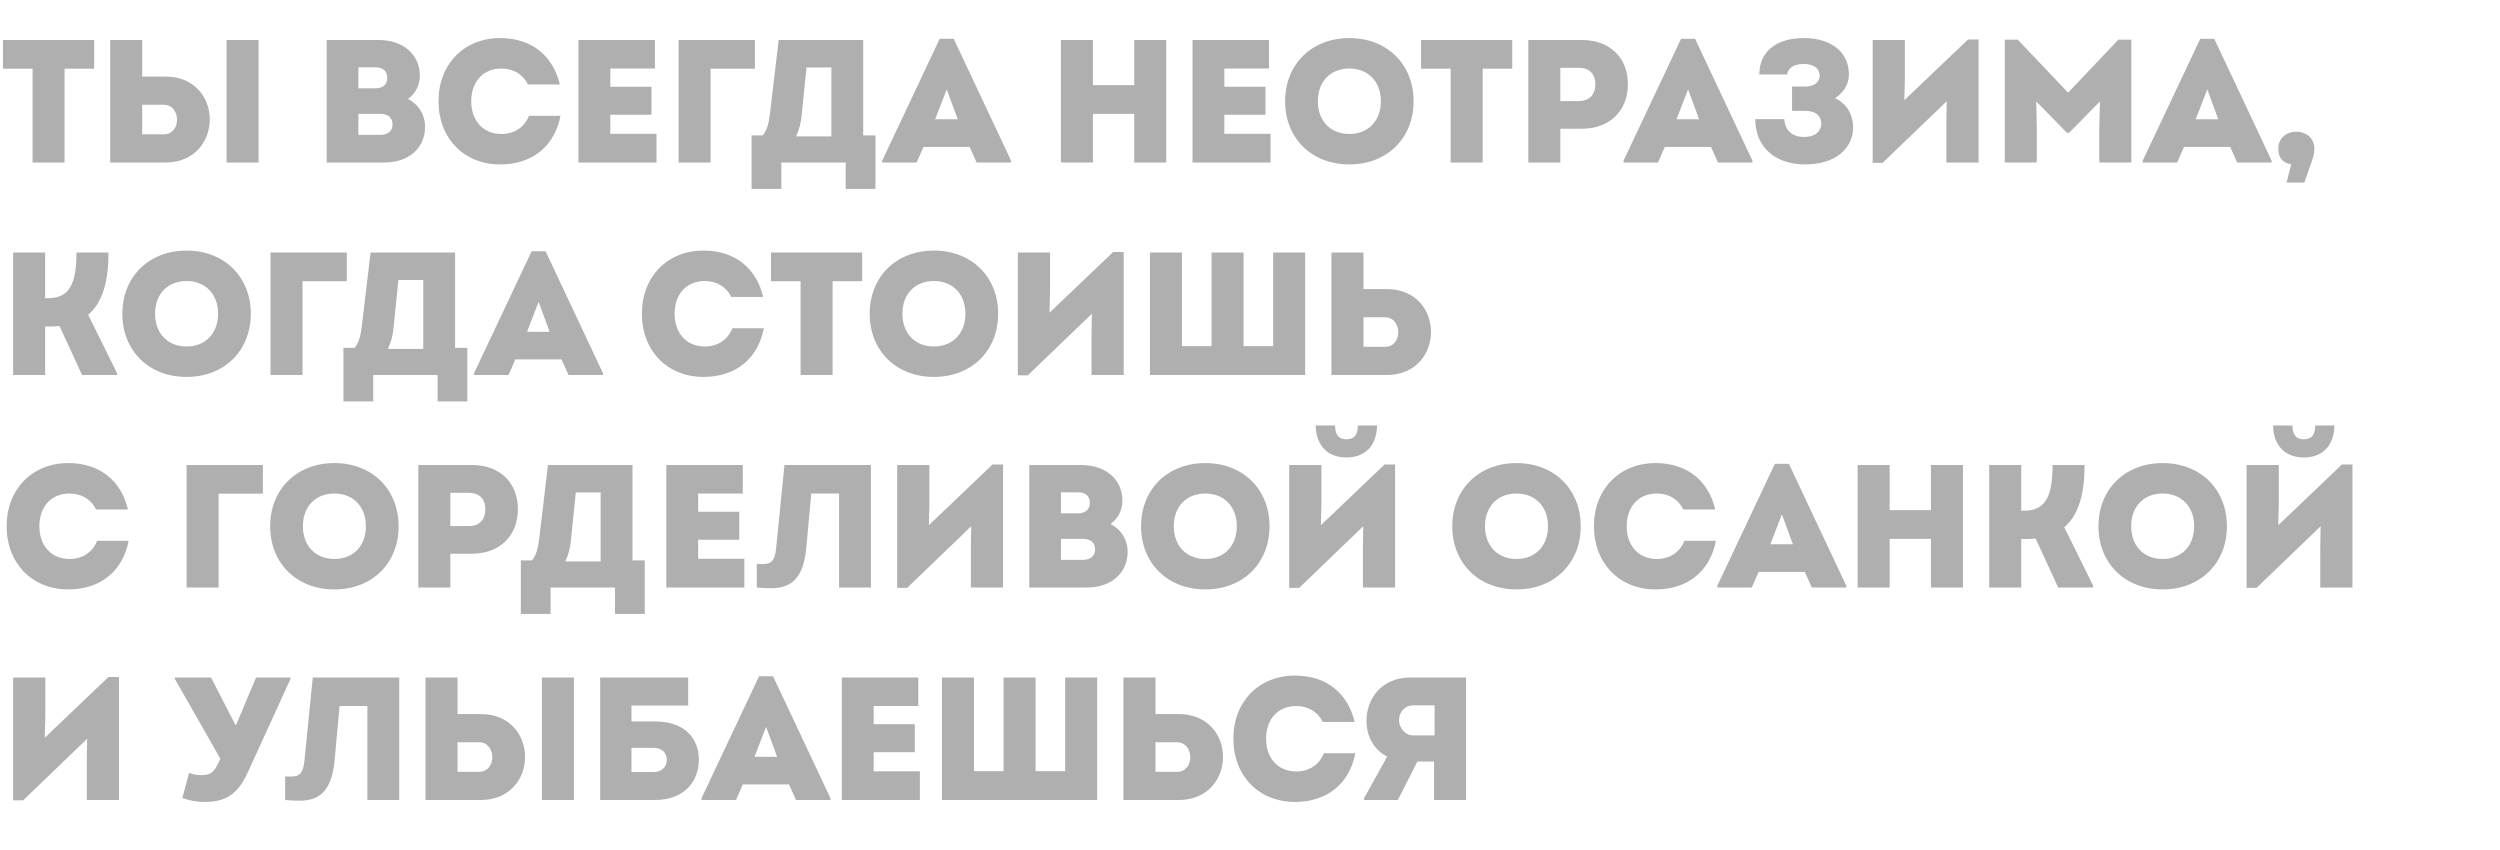 <?xml version="1.0" encoding="UTF-8"?> <svg xmlns="http://www.w3.org/2000/svg" width="200" height="68" viewBox="0 0 200 68" fill="none"> <path d="M7.532 3.2V5.496H5.166V13H2.604L2.604 5.496H0.238L0.238 3.2H7.532ZM13.24 6.126C15.592 6.126 16.782 7.834 16.782 9.556C16.782 11.264 15.592 13 13.24 13H8.816V3.2H11.378V6.126H13.24ZM18.126 3.2H20.688V13H18.126V3.2ZM13.1 10.746C13.814 10.746 14.164 10.158 14.164 9.584C14.164 8.982 13.8 8.38 13.1 8.38H11.378V10.746H13.1ZM32.634 7.918C33.46 8.324 34.006 9.164 34.006 10.144C34.006 11.852 32.69 13 30.758 13H26.138V3.2H30.268C32.256 3.2 33.586 4.348 33.586 6.056C33.586 6.784 33.264 7.47 32.634 7.918ZM30.982 6.224C30.982 5.692 30.632 5.384 30.044 5.384H28.672V7.064H30.044C30.632 7.064 30.982 6.756 30.982 6.224ZM30.422 10.788C31.038 10.788 31.402 10.48 31.402 9.948C31.402 9.416 31.038 9.108 30.422 9.108H28.672V10.788H30.422ZM40.009 13.154C37.125 13.154 35.081 11.068 35.081 8.1C35.081 5.132 37.125 3.046 40.009 3.046C42.599 3.046 44.265 4.53 44.783 6.756H42.235C41.843 5.958 41.087 5.482 40.107 5.482C38.665 5.482 37.699 6.518 37.699 8.1C37.699 9.668 38.665 10.718 40.107 10.718C41.171 10.718 41.969 10.158 42.319 9.262H44.839C44.391 11.6 42.683 13.154 40.009 13.154ZM48.825 10.704H52.521V13H46.277V3.2H52.395V5.482H48.825V6.938H52.115V9.178H48.825V10.704ZM54.288 13V3.2L60.392 3.2V5.496H56.85V13H54.288ZM69.057 10.83H70.037V15.114H67.657V13H62.505V15.114H60.125V10.83H61.021C61.343 10.41 61.497 9.934 61.595 9.094L62.295 3.2H69.057V10.83ZM64.521 5.398L64.129 9.248C64.073 9.836 63.933 10.382 63.681 10.914H66.509V5.398H64.521ZM76.297 3.102L80.889 12.86V13H78.131L77.571 11.754H73.875L73.329 13H70.571V12.86L75.177 3.102H76.297ZM75.737 7.148L74.813 9.542H76.619L75.737 7.148ZM90.738 3.2H93.3V13H90.738V9.108H87.434V13H84.872V3.2H87.434V6.812H90.738V3.2ZM97.948 10.704H101.644V13L95.4 13V3.2H101.518V5.482H97.948V6.938H101.238V9.178H97.948V10.704ZM107.949 13.154C104.939 13.154 102.811 11.068 102.811 8.1C102.811 5.132 104.939 3.046 107.949 3.046C110.959 3.046 113.087 5.132 113.087 8.1C113.087 11.068 110.959 13.154 107.949 13.154ZM107.949 10.718C109.461 10.718 110.469 9.668 110.469 8.1C110.469 6.532 109.461 5.482 107.949 5.482C106.437 5.482 105.429 6.518 105.429 8.1C105.429 9.668 106.437 10.718 107.949 10.718ZM120.981 3.2V5.496H118.615V13H116.053V5.496H113.687V3.2L120.981 3.2ZM126.563 3.2C128.789 3.2 130.231 4.614 130.231 6.742C130.231 8.884 128.747 10.298 126.563 10.298H124.827V13H122.265V3.2H126.563ZM126.311 8.086C127.137 8.086 127.627 7.582 127.627 6.742C127.627 5.902 127.137 5.426 126.311 5.426H124.827V8.086H126.311ZM135.606 3.102L140.198 12.86V13H137.44L136.88 11.754H133.184L132.638 13H129.88V12.86L134.486 3.102H135.606ZM135.046 7.148L134.122 9.542H135.928L135.046 7.148ZM146.807 7.848C147.759 8.31 148.249 9.192 148.249 10.172C148.249 11.838 146.891 13.154 144.399 13.154C142.159 13.154 140.423 11.894 140.423 9.528H142.747C142.789 10.382 143.335 10.956 144.315 10.956C145.337 10.956 145.701 10.396 145.701 9.892C145.701 9.276 145.267 8.87 144.427 8.87H143.363V6.924L144.399 6.924C145.155 6.924 145.575 6.56 145.575 6.028C145.575 5.496 145.113 5.118 144.301 5.118C143.447 5.118 143.027 5.496 142.971 5.958H140.745C140.745 4.054 142.201 3.046 144.301 3.046C146.807 3.046 147.913 4.432 147.913 5.93C147.913 6.77 147.479 7.414 146.807 7.848ZM157.444 3.158H158.284V13H155.708V9.724L155.736 8.1L150.612 13.028H149.814V3.2L152.39 3.2V6.28L152.348 8.016L157.444 3.158ZM169.468 3.172H170.504V13H167.942V10.284L167.998 8.114L165.534 10.62H165.352L162.902 8.114L162.944 10.284V13H160.382V3.172H161.418L165.45 7.414L169.468 3.172ZM177.141 3.102L181.733 12.86V13H178.975L178.415 11.754H174.719L174.173 13H171.415V12.86L176.021 3.102H177.141ZM176.581 7.148L175.657 9.542H177.463L176.581 7.148ZM183.704 10.536C184.516 10.536 185.146 11.068 185.146 11.894C185.146 12.16 185.104 12.454 184.964 12.846L184.348 14.61H182.934V14.568L183.298 13.14C182.612 13.056 182.262 12.594 182.262 11.908C182.262 11.096 182.85 10.536 183.704 10.536ZM7.056 25.184L9.366 29.86V30H6.566L4.76 26.08C4.508 26.108 4.256 26.122 3.99 26.122H3.612V30H1.05L1.05 20.2H3.612V23.854H3.864C5.614 23.854 6.118 22.594 6.118 20.2H8.68C8.68 22.482 8.218 24.19 7.056 25.184ZM14.926 30.154C11.916 30.154 9.788 28.068 9.788 25.1C9.788 22.132 11.916 20.046 14.926 20.046C17.936 20.046 20.064 22.132 20.064 25.1C20.064 28.068 17.936 30.154 14.926 30.154ZM14.926 27.718C16.438 27.718 17.446 26.668 17.446 25.1C17.446 23.532 16.438 22.482 14.926 22.482C13.414 22.482 12.406 23.518 12.406 25.1C12.406 26.668 13.414 27.718 14.926 27.718ZM21.64 30V20.2H27.744V22.496H24.202V30H21.64ZM36.408 27.83H37.388V32.114H35.008V30H29.856V32.114H27.476V27.83H28.372C28.694 27.41 28.848 26.934 28.946 26.094L29.646 20.2H36.408V27.83ZM31.872 22.398L31.48 26.248C31.424 26.836 31.284 27.382 31.032 27.914H33.86V22.398H31.872ZM43.648 20.102L48.24 29.86V30H45.483L44.922 28.754H41.227L40.681 30H37.922V29.86L42.529 20.102H43.648ZM43.089 24.148L42.164 26.542H43.971L43.089 24.148ZM56.278 30.154C53.394 30.154 51.35 28.068 51.35 25.1C51.35 22.132 53.394 20.046 56.278 20.046C58.868 20.046 60.534 21.53 61.052 23.756H58.504C58.112 22.958 57.356 22.482 56.376 22.482C54.934 22.482 53.968 23.518 53.968 25.1C53.968 26.668 54.934 27.718 56.376 27.718C57.44 27.718 58.238 27.158 58.588 26.262H61.108C60.66 28.6 58.952 30.154 56.278 30.154ZM68.973 20.2V22.496H66.607V30H64.045V22.496L61.679 22.496V20.2L68.973 20.2ZM74.713 30.154C71.703 30.154 69.575 28.068 69.575 25.1C69.575 22.132 71.703 20.046 74.713 20.046C77.723 20.046 79.851 22.132 79.851 25.1C79.851 28.068 77.723 30.154 74.713 30.154ZM74.713 27.718C76.225 27.718 77.233 26.668 77.233 25.1C77.233 23.532 76.225 22.482 74.713 22.482C73.201 22.482 72.193 23.518 72.193 25.1C72.193 26.668 73.201 27.718 74.713 27.718ZM89.057 20.158H89.897V30H87.321V26.724L87.349 25.1L82.225 30.028H81.427V20.2H84.003V23.28L83.961 25.016L89.057 20.158ZM101.851 20.2H104.413V30H91.995V20.2H94.557V27.69H96.923V20.2H99.485V27.69H101.851V20.2ZM110.939 23.126C113.291 23.126 114.481 24.834 114.481 26.556C114.481 28.264 113.291 30 110.939 30H106.515V20.2H109.077V23.126H110.939ZM110.799 27.746C111.513 27.746 111.863 27.158 111.863 26.584C111.863 25.982 111.499 25.38 110.799 25.38H109.077V27.746H110.799ZM5.46 47.154C2.576 47.154 0.532 45.068 0.532 42.1C0.532 39.132 2.576 37.046 5.46 37.046C8.05 37.046 9.716 38.53 10.234 40.756H7.686C7.294 39.958 6.538 39.482 5.558 39.482C4.116 39.482 3.15 40.518 3.15 42.1C3.15 43.668 4.116 44.718 5.558 44.718C6.622 44.718 7.42 44.158 7.77 43.262H10.29C9.842 45.6 8.134 47.154 5.46 47.154ZM14.927 47V37.2H21.031V39.496H17.489V47H14.927ZM26.752 47.154C23.742 47.154 21.614 45.068 21.614 42.1C21.614 39.132 23.742 37.046 26.752 37.046C29.762 37.046 31.89 39.132 31.89 42.1C31.89 45.068 29.762 47.154 26.752 47.154ZM26.752 44.718C28.264 44.718 29.272 43.668 29.272 42.1C29.272 40.532 28.264 39.482 26.752 39.482C25.24 39.482 24.232 40.518 24.232 42.1C24.232 43.668 25.24 44.718 26.752 44.718ZM37.764 37.2C39.99 37.2 41.432 38.614 41.432 40.742C41.432 42.884 39.948 44.298 37.764 44.298H36.028V47H33.466V37.2H37.764ZM37.512 42.086C38.338 42.086 38.828 41.582 38.828 40.742C38.828 39.902 38.338 39.426 37.512 39.426H36.028V42.086H37.512ZM50.6 44.83H51.58V49.114H49.2V47H44.048V49.114H41.668V44.83H42.564C42.886 44.41 43.04 43.934 43.138 43.094L43.838 37.2H50.6V44.83ZM46.064 39.398L45.672 43.248C45.616 43.836 45.476 44.382 45.224 44.914H48.052V39.398H46.064ZM55.852 44.704H59.548V47H53.304V37.2H59.422V39.482H55.852V40.938H59.142V43.178H55.852V44.704ZM62.758 37.2H69.674V47H67.126V39.482H64.9L64.508 43.78C64.298 46.062 63.472 47.056 61.708 47.056C61.344 47.056 61.022 47.042 60.546 47V45.11C60.728 45.124 60.854 45.124 61.036 45.124C61.736 45.124 61.988 44.816 62.086 43.892L62.758 37.2ZM79.405 37.158H80.245V47H77.669V43.724L77.697 42.1L72.573 47.028H71.775V37.2H74.351V40.28L74.309 42.016L79.405 37.158ZM88.839 41.918C89.665 42.324 90.211 43.164 90.211 44.144C90.211 45.852 88.895 47 86.963 47H82.343V37.2H86.473C88.461 37.2 89.791 38.348 89.791 40.056C89.791 40.784 89.469 41.47 88.839 41.918ZM87.187 40.224C87.187 39.692 86.837 39.384 86.249 39.384H84.877V41.064H86.249C86.837 41.064 87.187 40.756 87.187 40.224ZM86.627 44.788C87.243 44.788 87.607 44.48 87.607 43.948C87.607 43.416 87.243 43.108 86.627 43.108H84.877V44.788H86.627ZM96.424 47.154C93.414 47.154 91.286 45.068 91.286 42.1C91.286 39.132 93.414 37.046 96.424 37.046C99.434 37.046 101.562 39.132 101.562 42.1C101.562 45.068 99.434 47.154 96.424 47.154ZM96.424 44.718C97.936 44.718 98.944 43.668 98.944 42.1C98.944 40.532 97.936 39.482 96.424 39.482C94.912 39.482 93.904 40.518 93.904 42.1C93.904 43.668 94.912 44.718 96.424 44.718ZM107.702 36.598C106.4 36.598 105.294 35.828 105.252 34.036H106.806C106.806 34.736 107.072 35.142 107.688 35.142C108.388 35.142 108.626 34.736 108.626 34.036H110.166C110.124 35.828 109.06 36.598 107.702 36.598ZM110.768 37.158H111.608V47H109.032V43.724L109.06 42.1L103.936 47.028H103.138V37.2H105.714V40.28L105.672 42.016L110.768 37.158ZM121.32 47.154C118.31 47.154 116.182 45.068 116.182 42.1C116.182 39.132 118.31 37.046 121.32 37.046C124.33 37.046 126.458 39.132 126.458 42.1C126.458 45.068 124.33 47.154 121.32 47.154ZM121.32 44.718C122.832 44.718 123.84 43.668 123.84 42.1C123.84 40.532 122.832 39.482 121.32 39.482C119.808 39.482 118.8 40.518 118.8 42.1C118.8 43.668 119.808 44.718 121.32 44.718ZM132.444 47.154C129.56 47.154 127.516 45.068 127.516 42.1C127.516 39.132 129.56 37.046 132.444 37.046C135.034 37.046 136.7 38.53 137.218 40.756H134.67C134.278 39.958 133.522 39.482 132.542 39.482C131.1 39.482 130.134 40.518 130.134 42.1C130.134 43.668 131.1 44.718 132.542 44.718C133.606 44.718 134.404 44.158 134.754 43.262H137.274C136.826 45.6 135.118 47.154 132.444 47.154ZM143.111 37.102L147.703 46.86V47H144.945L144.385 45.754H140.689L140.143 47H137.385V46.86L141.991 37.102H143.111ZM142.551 41.148L141.627 43.542H143.433L142.551 41.148ZM154.477 37.2H157.039V47H154.477V43.108H151.173V47H148.611V37.2H151.173V40.812H154.477V37.2ZM165.144 42.184L167.454 46.86V47H164.654L162.848 43.08C162.596 43.108 162.344 43.122 162.078 43.122H161.7V47H159.138V37.2H161.7V40.854H161.952C163.702 40.854 164.206 39.594 164.206 37.2H166.768C166.768 39.482 166.306 41.19 165.144 42.184ZM173.014 47.154C170.004 47.154 167.876 45.068 167.876 42.1C167.876 39.132 170.004 37.046 173.014 37.046C176.024 37.046 178.152 39.132 178.152 42.1C178.152 45.068 176.024 47.154 173.014 47.154ZM173.014 44.718C174.526 44.718 175.534 43.668 175.534 42.1C175.534 40.532 174.526 39.482 173.014 39.482C171.502 39.482 170.494 40.518 170.494 42.1C170.494 43.668 171.502 44.718 173.014 44.718ZM184.292 36.598C182.99 36.598 181.884 35.828 181.842 34.036H183.396C183.396 34.736 183.662 35.142 184.278 35.142C184.978 35.142 185.216 34.736 185.216 34.036H186.756C186.714 35.828 185.65 36.598 184.292 36.598ZM187.358 37.158H188.198V47H185.622V43.724L185.65 42.1L180.526 47.028H179.728V37.2H182.304V40.28L182.262 42.016L187.358 37.158ZM8.68 54.158H9.52V64H6.944V60.724L6.972 59.1L1.848 64.028H1.05L1.05 54.2H3.626L3.626 57.28L3.584 59.016L8.68 54.158ZM20.484 54.2H23.242V54.312L19.868 61.69C19.154 63.272 18.328 64.154 16.396 64.154C15.78 64.154 15.29 64.084 14.59 63.846L15.122 61.83C15.472 61.956 15.71 62.012 16.13 62.012C16.648 62.012 17.054 61.9 17.39 61.2L17.628 60.696L13.988 54.312V54.2H16.886L18.818 57.966H18.902L20.484 54.2ZM25.023 54.2H31.939V64H29.391V56.482H27.165L26.773 60.78C26.563 63.062 25.737 64.056 23.973 64.056C23.609 64.056 23.287 64.042 22.811 64V62.11C22.993 62.124 23.119 62.124 23.301 62.124C24.001 62.124 24.253 61.816 24.351 60.892L25.023 54.2ZM38.464 57.126C40.816 57.126 42.006 58.834 42.006 60.556C42.006 62.264 40.816 64 38.464 64H34.04V54.2H36.602V57.126H38.464ZM43.35 54.2H45.912V64H43.35V54.2ZM38.324 61.746C39.038 61.746 39.388 61.158 39.388 60.584C39.388 59.982 39.024 59.38 38.324 59.38H36.602V61.746H38.324ZM52.395 57.714C54.761 57.714 55.909 59.058 55.909 60.78C55.909 62.516 54.733 64 52.395 64H48.013V54.2H55.055V56.44H50.519V57.714H52.395ZM52.311 61.76C53.011 61.76 53.347 61.27 53.347 60.794C53.347 60.276 52.997 59.828 52.311 59.828H50.519V61.76H52.311ZM61.846 54.102L66.438 63.86V64H63.68L63.12 62.754H59.424L58.878 64H56.12V63.86L60.726 54.102H61.846ZM61.286 58.148L60.362 60.542H62.168L61.286 58.148ZM69.893 61.704H73.589V64H67.345V54.2H73.463V56.482H69.893V57.938H73.183V60.178H69.893V61.704ZM85.213 54.2H87.775V64H75.357V54.2H77.919V61.69H80.285V54.2H82.847V61.69H85.213V54.2ZM94.3 57.126C96.652 57.126 97.842 58.834 97.842 60.556C97.842 62.264 96.652 64 94.3 64H89.876V54.2H92.438V57.126H94.3ZM94.16 61.746C94.874 61.746 95.224 61.158 95.224 60.584C95.224 59.982 94.86 59.38 94.16 59.38H92.438V61.746H94.16ZM103.597 64.154C100.713 64.154 98.669 62.068 98.669 59.1C98.669 56.132 100.713 54.046 103.597 54.046C106.187 54.046 107.853 55.53 108.371 57.756H105.823C105.431 56.958 104.675 56.482 103.695 56.482C102.253 56.482 101.287 57.518 101.287 59.1C101.287 60.668 102.253 61.718 103.695 61.718C104.759 61.718 105.557 61.158 105.907 60.262H108.427C107.979 62.6 106.271 64.154 103.597 64.154ZM112.848 54.2H117.286V64H114.724V60.92H113.394L111.826 64H109.124V63.86L110.972 60.528C109.88 59.968 109.32 58.876 109.32 57.658C109.32 55.936 110.482 54.2 112.848 54.2ZM113.1 56.426C112.358 56.426 111.924 56.986 111.924 57.602C111.924 58.218 112.372 58.834 113.1 58.834H114.766V56.426H113.1Z" fill="#606060" fill-opacity="0.5"></path> </svg> 